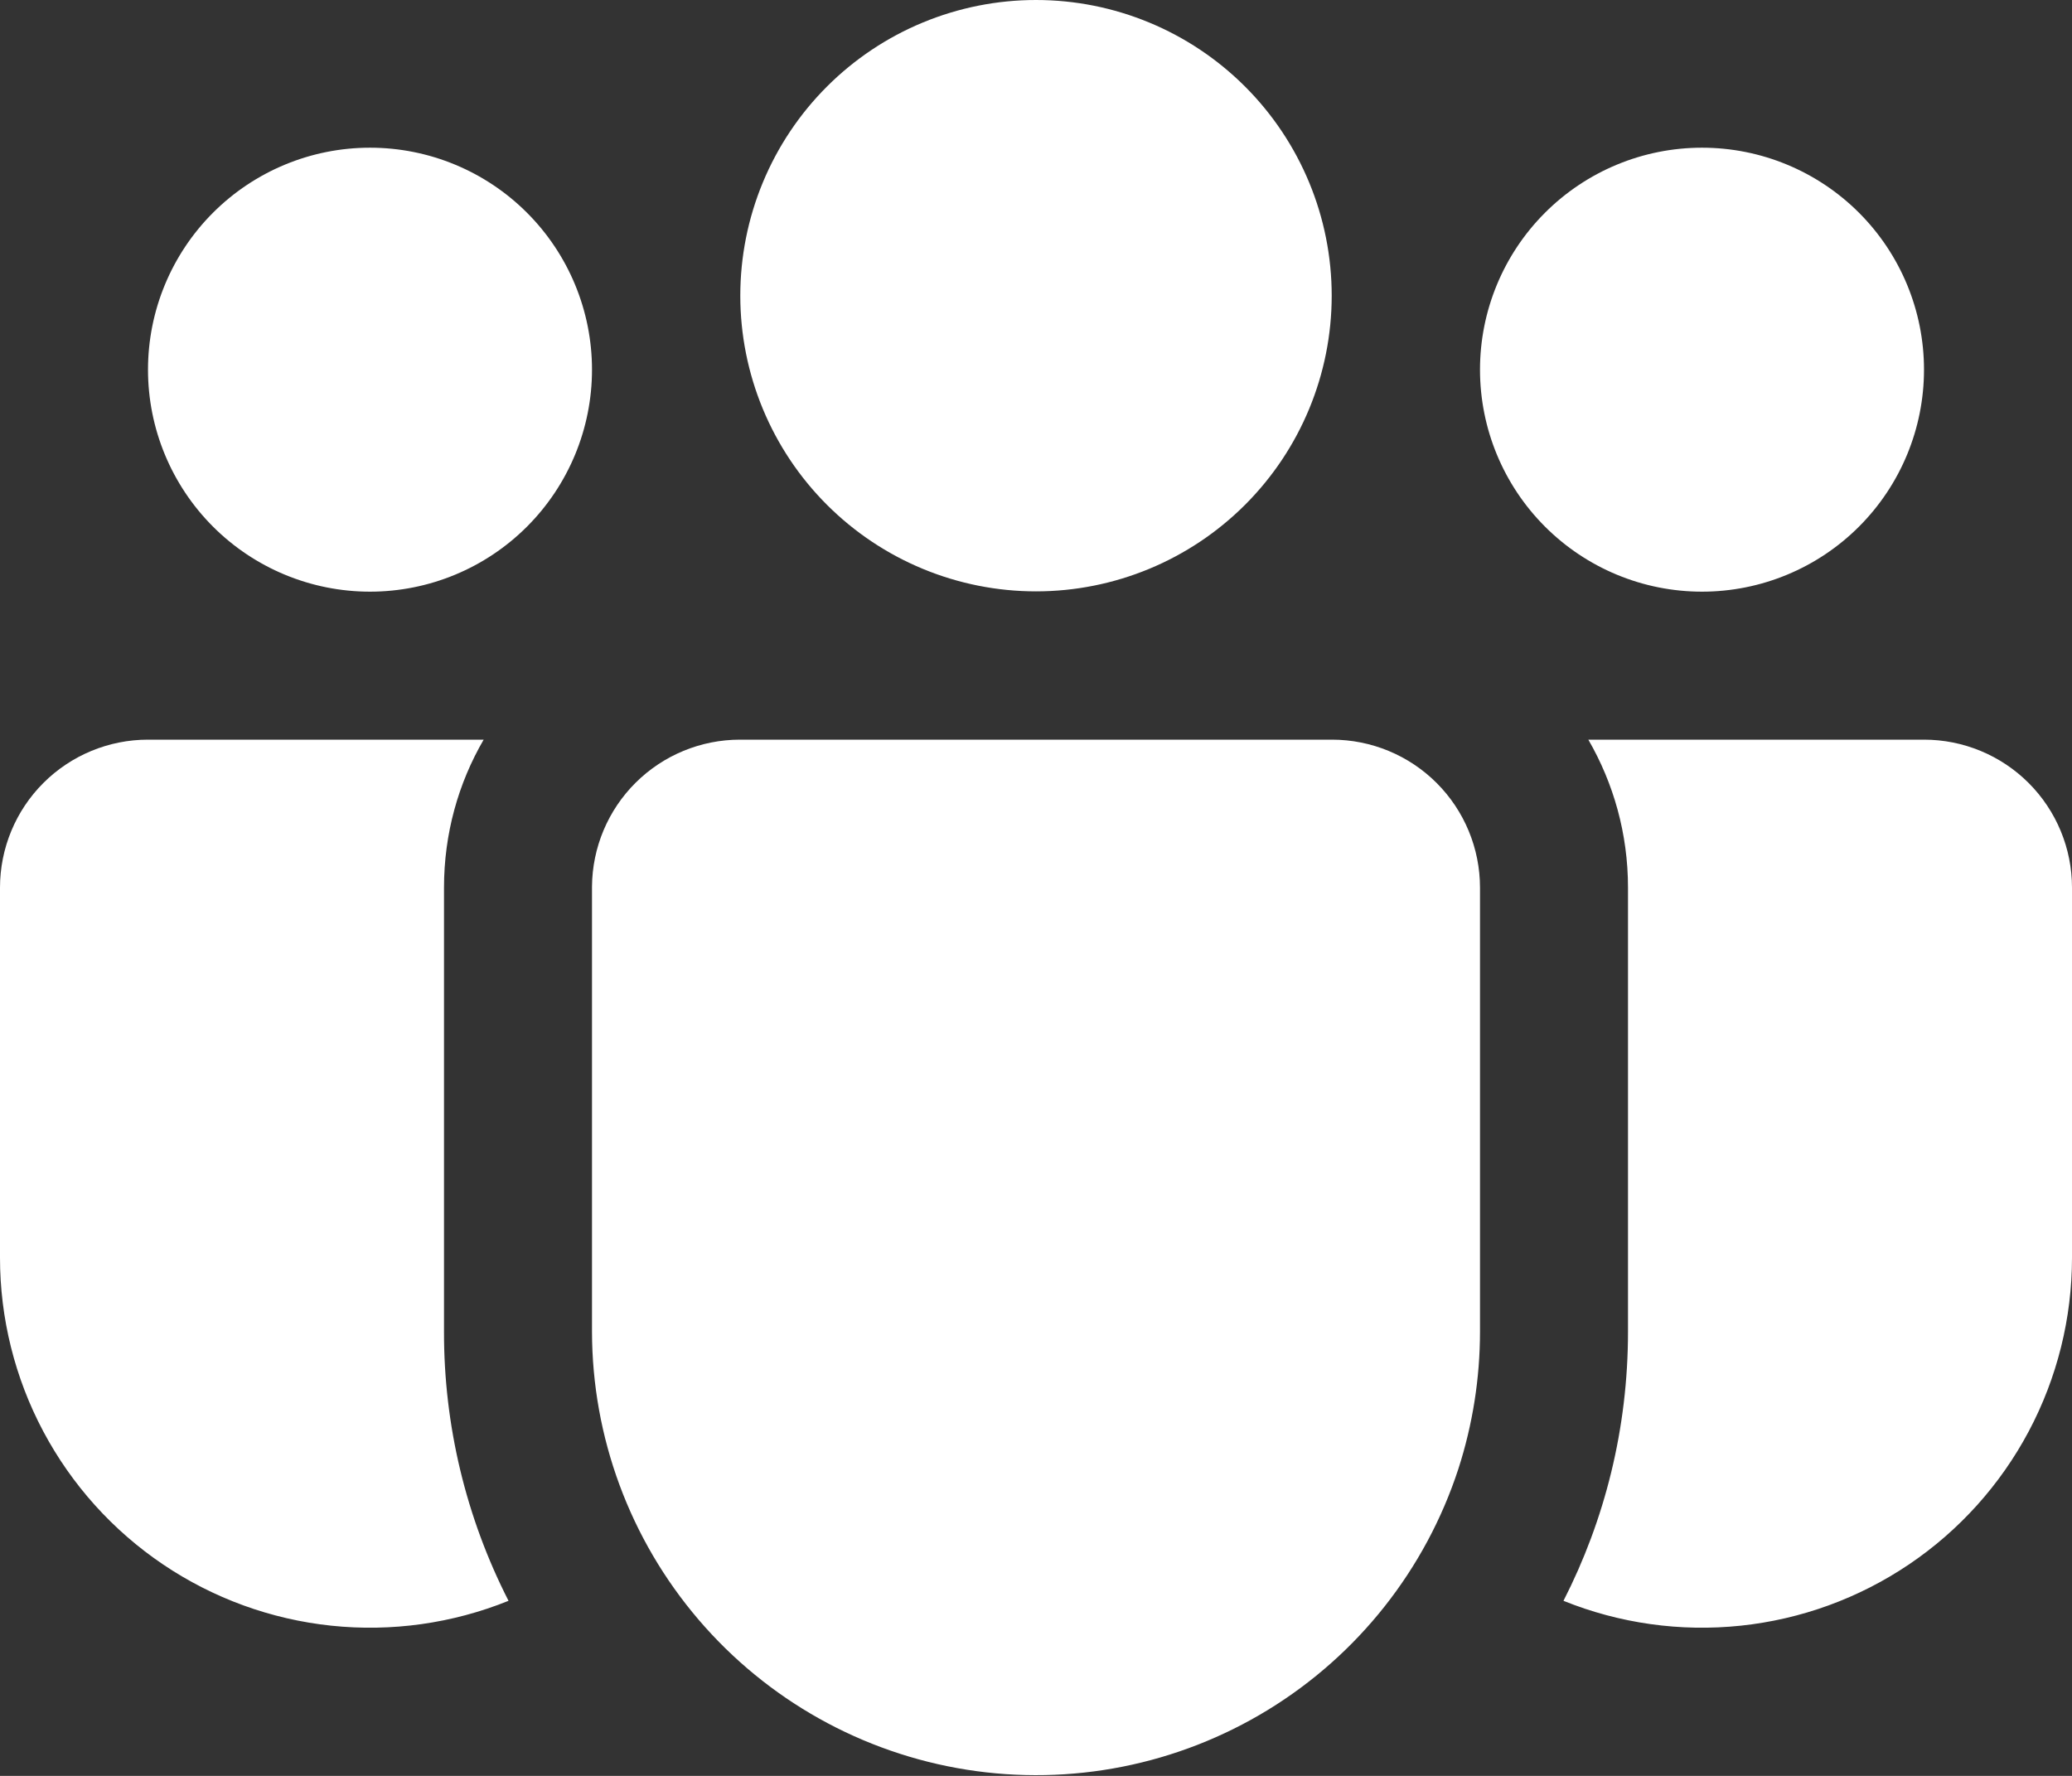 <?xml version="1.0" encoding="UTF-8"?> <svg xmlns="http://www.w3.org/2000/svg" width="175" height="150" viewBox="0 0 175 150" fill="none"><rect x="0" y="0" width="175" height="150" fill="#333333" stroke="none"/> <path d="M87.5 0C84.22 -4.88723e-08 80.973 0.646 77.942 1.901C74.912 3.156 72.159 4.996 69.84 7.315C67.521 9.634 65.681 12.387 64.426 15.418C63.171 18.448 62.525 21.695 62.525 24.975C62.525 28.255 63.171 31.502 64.426 34.532C65.681 37.563 67.521 40.316 69.84 42.635C72.159 44.954 74.912 46.794 77.942 48.049C80.973 49.304 84.22 49.95 87.5 49.95C94.124 49.95 100.476 47.319 105.16 42.635C109.844 37.951 112.475 31.599 112.475 24.975C112.475 18.351 109.844 11.999 105.16 7.315C100.476 2.631 94.124 0 87.5 0ZM143.75 12.475C138.777 12.475 134.008 14.45 130.492 17.967C126.975 21.483 125 26.252 125 31.225C125 36.198 126.975 40.967 130.492 44.483C134.008 48 138.777 49.975 143.75 49.975C148.723 49.975 153.492 48 157.008 44.483C160.525 40.967 162.5 36.198 162.5 31.225C162.5 26.252 160.525 21.483 157.008 17.967C153.492 14.45 148.723 12.475 143.75 12.475ZM31.25 12.475C26.277 12.475 21.508 14.45 17.992 17.967C14.475 21.483 12.5 26.252 12.5 31.225C12.5 36.198 14.475 40.967 17.992 44.483C21.508 48 26.277 49.975 31.25 49.975C36.223 49.975 40.992 48 44.508 44.483C48.025 40.967 50 36.198 50 31.225C50 26.252 48.025 21.483 44.508 17.967C40.992 14.45 36.223 12.475 31.25 12.475ZM50 74.888C50.023 71.588 51.35 68.43 53.692 66.105C56.034 63.78 59.2 62.475 62.5 62.475H112.5C115.815 62.475 118.995 63.792 121.339 66.136C123.683 68.48 125 71.66 125 74.975V112.475C124.999 116.409 124.383 120.319 123.175 124.063C120.407 132.546 114.706 139.765 107.094 144.424C99.482 149.082 90.459 150.874 81.645 149.478C72.831 148.083 64.803 143.59 59.004 136.808C53.203 130.026 50.011 121.399 50 112.475V74.975V74.888ZM37.5 74.975C37.5 70.412 38.712 66.15 40.85 62.475H12.5C9.185 62.475 6.005 63.792 3.661 66.136C1.317 68.48 1.73017e-06 71.66 1.73017e-06 74.975V106.225C-0.002 111.341 1.253 116.38 3.653 120.898C6.054 125.416 9.527 129.276 13.768 132.138C18.009 135 22.888 136.777 27.976 137.313C33.064 137.849 38.206 137.128 42.95 135.213C39.352 128.17 37.484 120.371 37.5 112.462V74.975ZM137.5 74.975V112.475C137.5 120.663 135.538 128.388 132.05 135.213C136.794 137.128 141.936 137.849 147.024 137.313C152.112 136.777 156.991 135 161.232 132.138C165.473 129.276 168.946 125.416 171.347 120.898C173.747 116.38 175.002 111.341 175 106.225V74.975C175 71.66 173.683 68.48 171.339 66.136C168.995 63.792 165.815 62.475 162.5 62.475H134.15C136.275 66.15 137.5 70.412 137.5 74.975Z" fill="white"></path> </svg> 